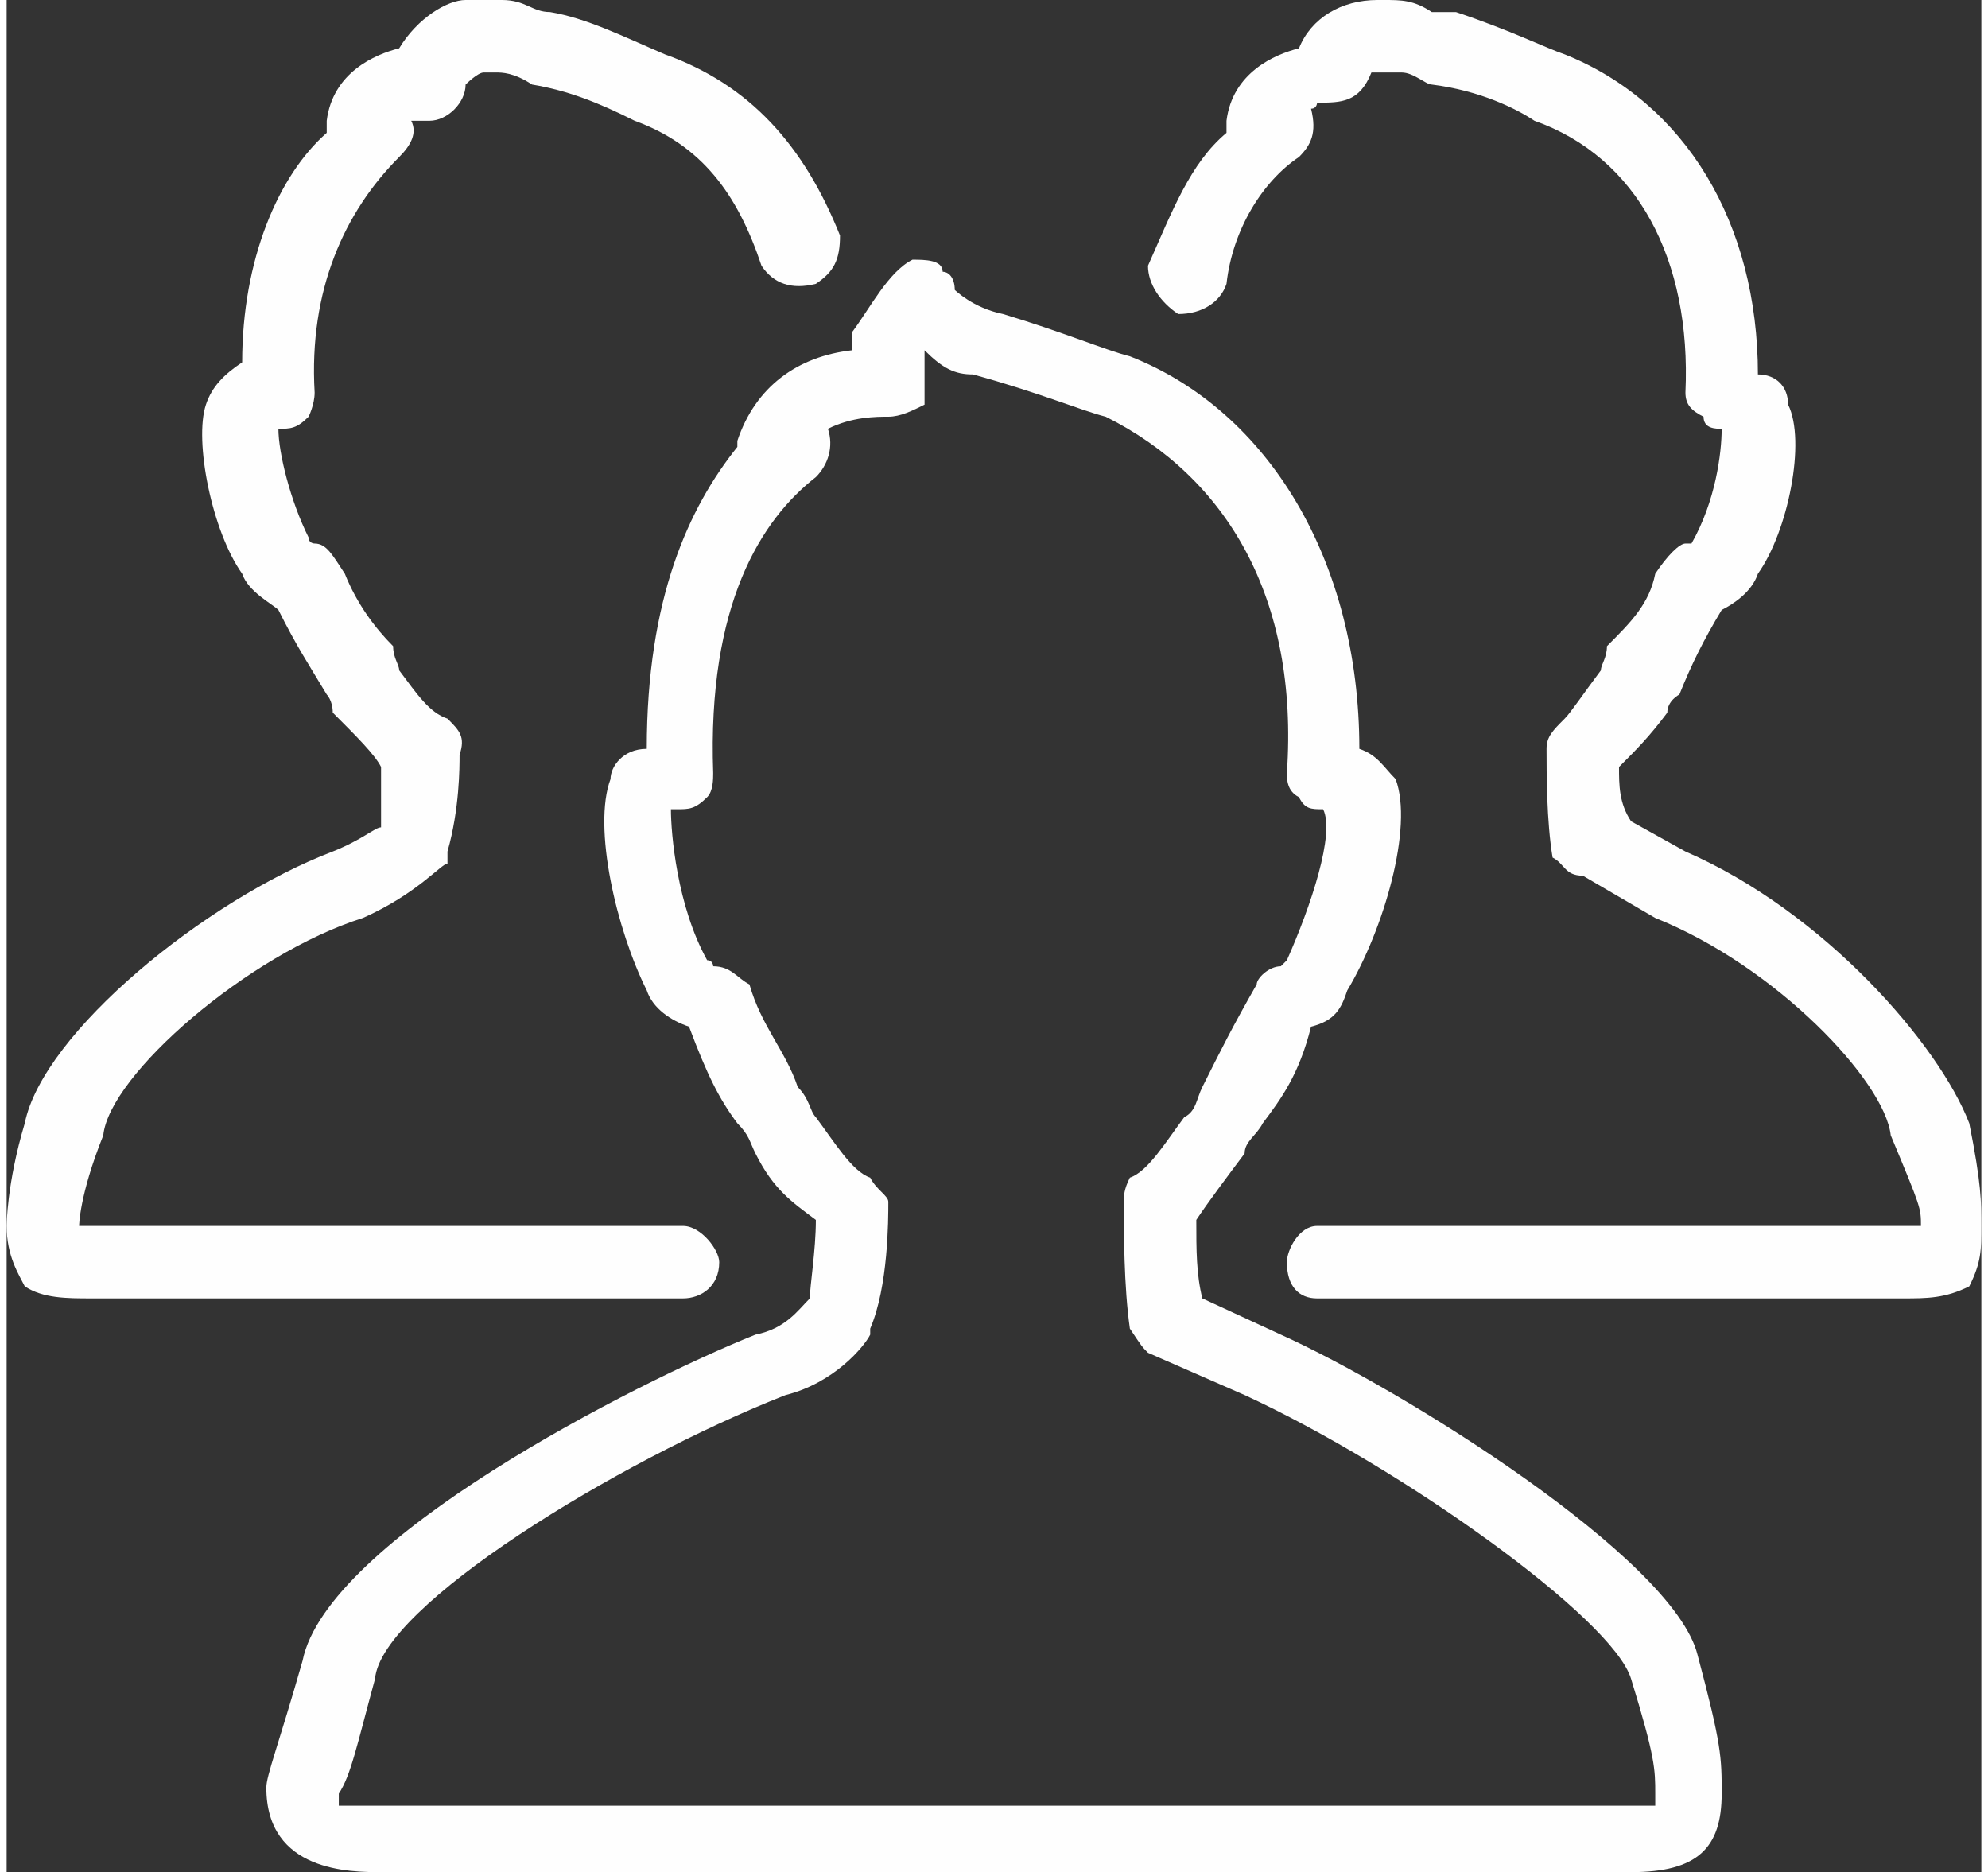 <?xml version="1.0" encoding="UTF-8"?>
<svg xmlns="http://www.w3.org/2000/svg" xmlns:xlink="http://www.w3.org/1999/xlink" xml:space="preserve" width="360" height="339" version="1.1" style="" viewBox="0 0 327 310">
 <rect x="0" y="0" width="327" height="310" fill="#333333" stroke="none"/>
 <defs>
  <style type="text/css">
   
    .fil0 {fill:#FEFEFE}
   
  </style>
 </defs>
 <g id="Ebene_x0020_1">
  <g id="_2108710433312">
   <path class="fil0" d="M314 215c4,0 7,0 11,-2 2,-4 2,-6 2,-10 0,-4 0,-7 -2,-17 -5,-13 -24,-35 -47,-45 -9,-5 -9,-5 -9,-5 -2,-3 -2,-6 -2,-9 3,-3 5,-5 8,-9 0,-2 2,-3 2,-3 2,-5 4,-9 7,-14 2,-1 5,-3 6,-6 5,-7 8,-22 5,-28 0,-3 -2,-5 -5,-5 0,-25 -12,-45 -32,-53 -3,-1 -9,-4 -18,-7 -2,0 -4,0 -4,0 -3,-2 -5,-2 -8,-2 0,0 -1,0 -1,0 -6,0 -11,3 -13,8 -4,1 -11,4 -12,12 0,0 0,2 0,2 -6,5 -9,13 -13,22 0,3 2,6 5,8 4,0 7,-2 8,-5 1,-9 6,-17 12,-21 2,-2 3,-4 2,-8 1,0 1,-1 1,-1 0,0 0,0 0,0 4,0 7,0 9,-5 0,0 1,0 2,0 2,0 2,0 3,0 2,0 4,2 5,2 8,1 14,4 17,6 17,6 26,23 25,45 0,2 1,3 3,4 0,2 2,2 3,2 0,4 -1,12 -5,19 -1,0 -1,0 -1,0 -1,0 -3,2 -5,5 -1,5 -4,8 -8,12 0,2 -1,3 -1,4 -3,4 -5,7 -6,8 -2,2 -3,3 -3,5 0,4 0,12 1,18 2,1 2,3 5,3 12,7 12,7 12,7 20,8 38,27 39,36 5,12 5,12 5,15 0,0 0,0 0,0 0,0 -5,0 -6,0 -2,0 -4,0 -5,0 -89,0 -89,0 -89,0 -3,0 -5,4 -5,6 0,4 2,6 5,6l97 0 0 0z"></path>
   <path class="fil0" d="M112 215c3,0 6,-2 6,-6 0,-2 -3,-6 -6,-6 -92,0 -92,0 -92,0 -1,0 -3,0 -3,0 -1,0 -5,0 -5,0 0,0 0,0 0,0 0,0 0,-5 4,-15 1,-10 24,-30 43,-36 9,-4 13,-9 14,-9 0,-1 0,-1 0,-2 2,-7 2,-14 2,-16 1,-3 0,-4 -2,-6 -3,-1 -5,-4 -8,-8 0,-1 -1,-2 -1,-4 -3,-3 -6,-7 -8,-12 -2,-3 -3,-5 -5,-5 0,0 -1,0 -1,-1 -3,-6 -5,-14 -5,-18 2,0 3,0 5,-2 0,0 1,-2 1,-4 -1,-17 5,-30 14,-39 2,-2 3,-4 2,-6 1,0 1,0 1,0 0,0 2,0 2,0 3,0 6,-3 6,-6 0,0 2,-2 3,-2 0,0 2,0 2,0 1,0 3,0 6,2 6,1 11,3 17,6 11,4 17,12 21,24 2,3 5,4 9,3 3,-2 4,-4 4,-8 -6,-15 -15,-25 -29,-30 -7,-3 -13,-6 -19,-7 -3,0 -4,-2 -8,-2 0,0 -1,0 -3,0 -1,0 -1,0 -3,0 -3,0 -8,3 -11,8 -4,1 -11,4 -12,12 0,0 0,2 0,2 -8,7 -14,21 -14,38 -3,2 -5,4 -6,7 -2,6 1,21 6,28 1,3 5,5 6,6 3,6 5,9 8,14 0,0 1,1 1,3 4,4 7,7 8,9 0,3 0,7 0,10 -1,0 -3,2 -8,4 -21,8 -48,30 -51,45 -3,10 -3,17 -3,17 0,5 2,8 3,10 3,2 7,2 11,2l98 0 0 0z"></path>
   <path class="fil0" d="M269 310c11,0 15,-4 15,-13 0,-6 0,-8 -4,-23 -4,-16 -49,-44 -69,-53 -13,-6 -13,-6 -13,-6 -1,-4 -1,-8 -1,-13 2,-3 5,-7 8,-11 0,-2 2,-3 3,-5 3,-4 6,-8 8,-16 4,-1 5,-3 6,-6 6,-10 11,-27 8,-35 -2,-2 -3,-4 -6,-5 0,-31 -15,-56 -38,-65 -4,-1 -11,-4 -21,-7 -5,-1 -8,-4 -8,-4 0,-2 -1,-3 -2,-3 0,-2 -3,-2 -5,-2 -4,2 -7,8 -10,12 0,0 0,2 0,3 -9,1 -16,6 -19,15 0,0 0,1 0,1 -8,10 -15,25 -15,50 -4,0 -6,3 -6,5 -3,8 1,25 6,35 1,3 4,5 7,6 3,8 5,12 8,16 2,2 2,3 3,5 3,6 6,8 10,11 0,5 -1,11 -1,13 -2,2 -4,5 -9,6 -20,8 -71,34 -75,54 -4,14 -6,19 -6,21 0,0 0,0 0,0 0,14 14,14 19,14l207 0 0 0zm4 -11c0,0 -2,0 -4,0 0,0 -2,0 -3,0 -2,0 -3,0 -4,0 -194,0 -194,0 -194,0 -2,0 -3,0 -3,0 -3,0 -3,0 -3,0 -5,0 -5,0 -7,0 0,0 0,-2 0,-2 2,-3 3,-8 6,-19 1,-12 40,-36 68,-47 8,-2 13,-8 14,-10 0,0 0,0 0,-1 3,-7 3,-18 3,-21 0,-1 -2,-2 -3,-4 -3,-1 -6,-6 -9,-10 -1,-1 -1,-3 -3,-5 -2,-6 -6,-10 -8,-17 -2,-1 -3,-3 -6,-3 0,0 0,-1 -1,-1 -5,-9 -6,-21 -6,-25 0,0 1,0 1,0 2,0 3,0 5,-2 1,-1 1,-3 1,-4 -1,-28 8,-42 17,-49 2,-2 3,-5 2,-8 4,-2 8,-2 10,-2 0,0 0,0 0,0 2,0 4,-1 6,-2 0,-2 0,-5 0,-6 0,0 0,-2 0,-3 3,3 5,4 8,4 11,3 18,6 22,7 20,10 32,30 30,59 0,1 0,3 2,4 1,2 2,2 4,2 0,0 0,0 0,0 2,4 -2,16 -6,25 0,0 -1,1 -1,1 -2,0 -4,2 -4,3 -4,7 -6,11 -9,17 -1,2 -1,4 -3,5 -3,4 -6,9 -9,10 -1,2 -1,3 -1,4 0,5 0,14 1,21 2,3 2,3 3,4 16,7 16,7 16,7 26,12 61,37 64,47 4,13 4,15 4,19 0,0 0,2 0,2l0 0z"></path>
  </g>
 </g>
</svg>
